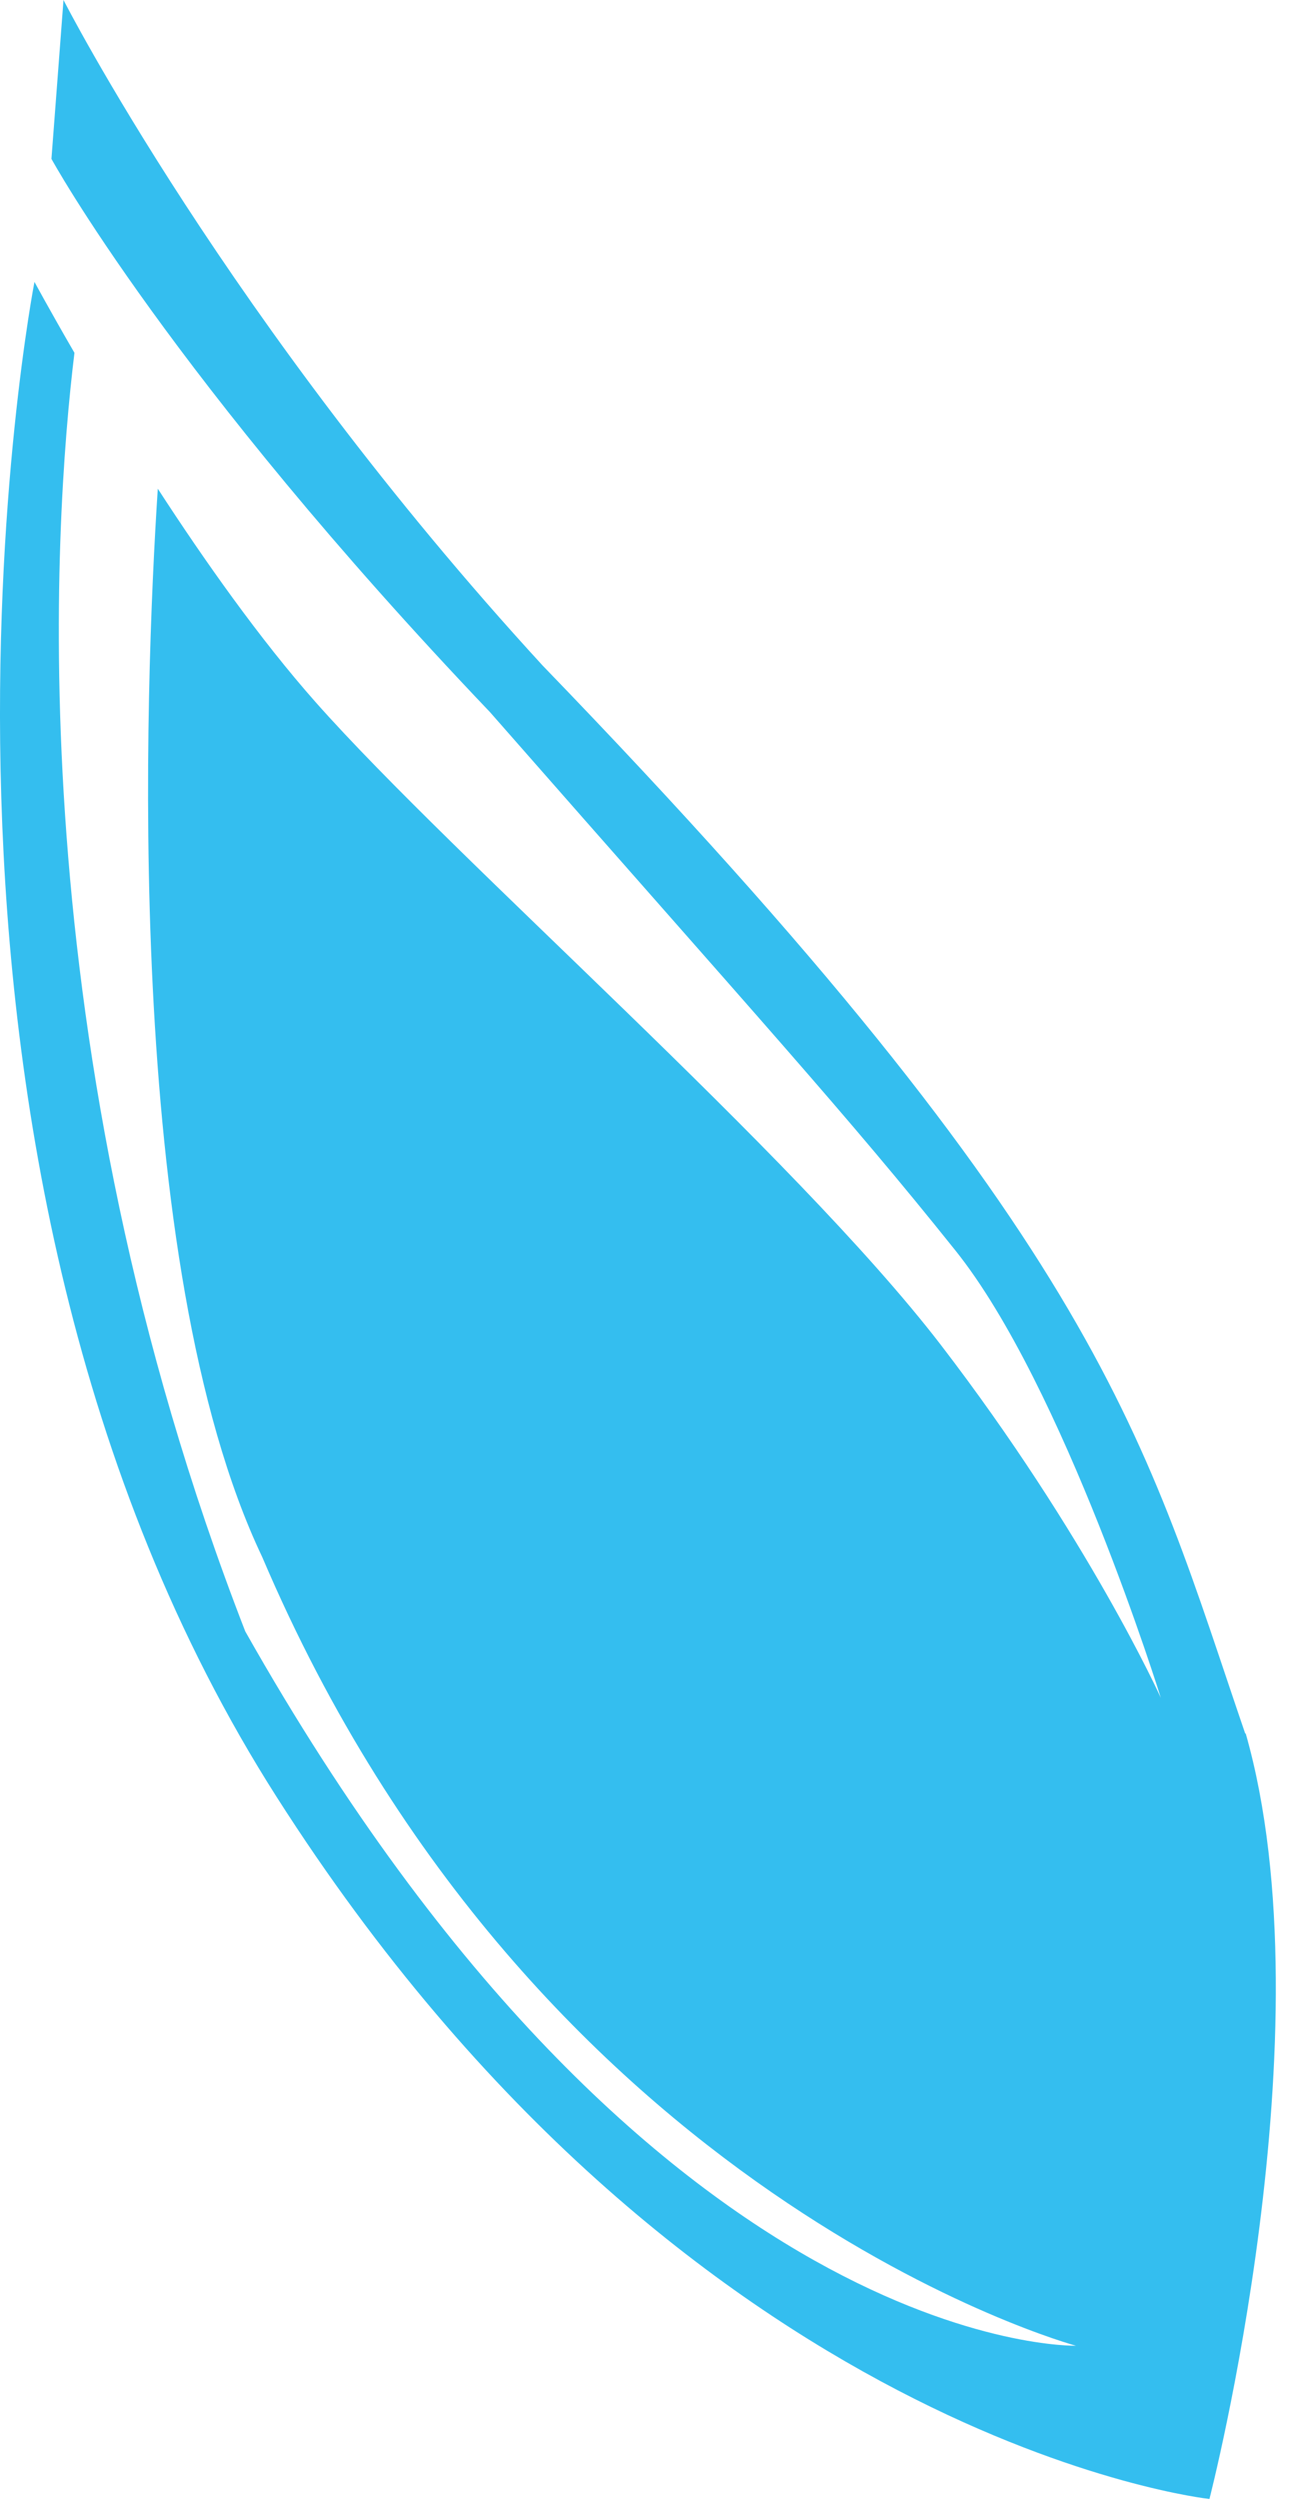 <?xml version="1.0" encoding="utf-8"?>
<svg xmlns="http://www.w3.org/2000/svg" fill="none" height="100%" overflow="visible" preserveAspectRatio="none" style="display: block;" viewBox="0 0 33 63" width="100%">
<path d="M31.393 43.691C28.874 36.339 27.914 31.498 13.683 16.776C5.746 8.131 1.601 0 1.601 0L1.297 4.004C1.297 4.004 4.291 9.491 12.352 17.946C19.187 25.735 21.336 28.075 24.073 31.498C26.821 34.913 29.264 42.787 29.264 42.787C29.264 42.787 27.429 38.726 23.712 33.885C19.986 29.045 11.497 21.693 7.951 17.689C6.554 16.11 5.156 14.132 3.978 12.316C3.654 17.29 3.084 31.831 6.611 39.24C13.512 55.436 27.125 59.116 27.125 59.116C27.125 59.116 16.497 59.373 6.183 41.113C0.432 26.315 1.354 13.172 1.877 8.892C1.249 7.808 0.869 7.104 0.869 7.104C0.869 7.104 -3.399 29.045 6.982 45.298C17.362 61.561 30.49 62.978 30.49 62.978C30.49 62.978 33.542 51.166 31.403 43.681L31.393 43.691Z" fill="#34BEEF" id="Vector"/>
</svg>